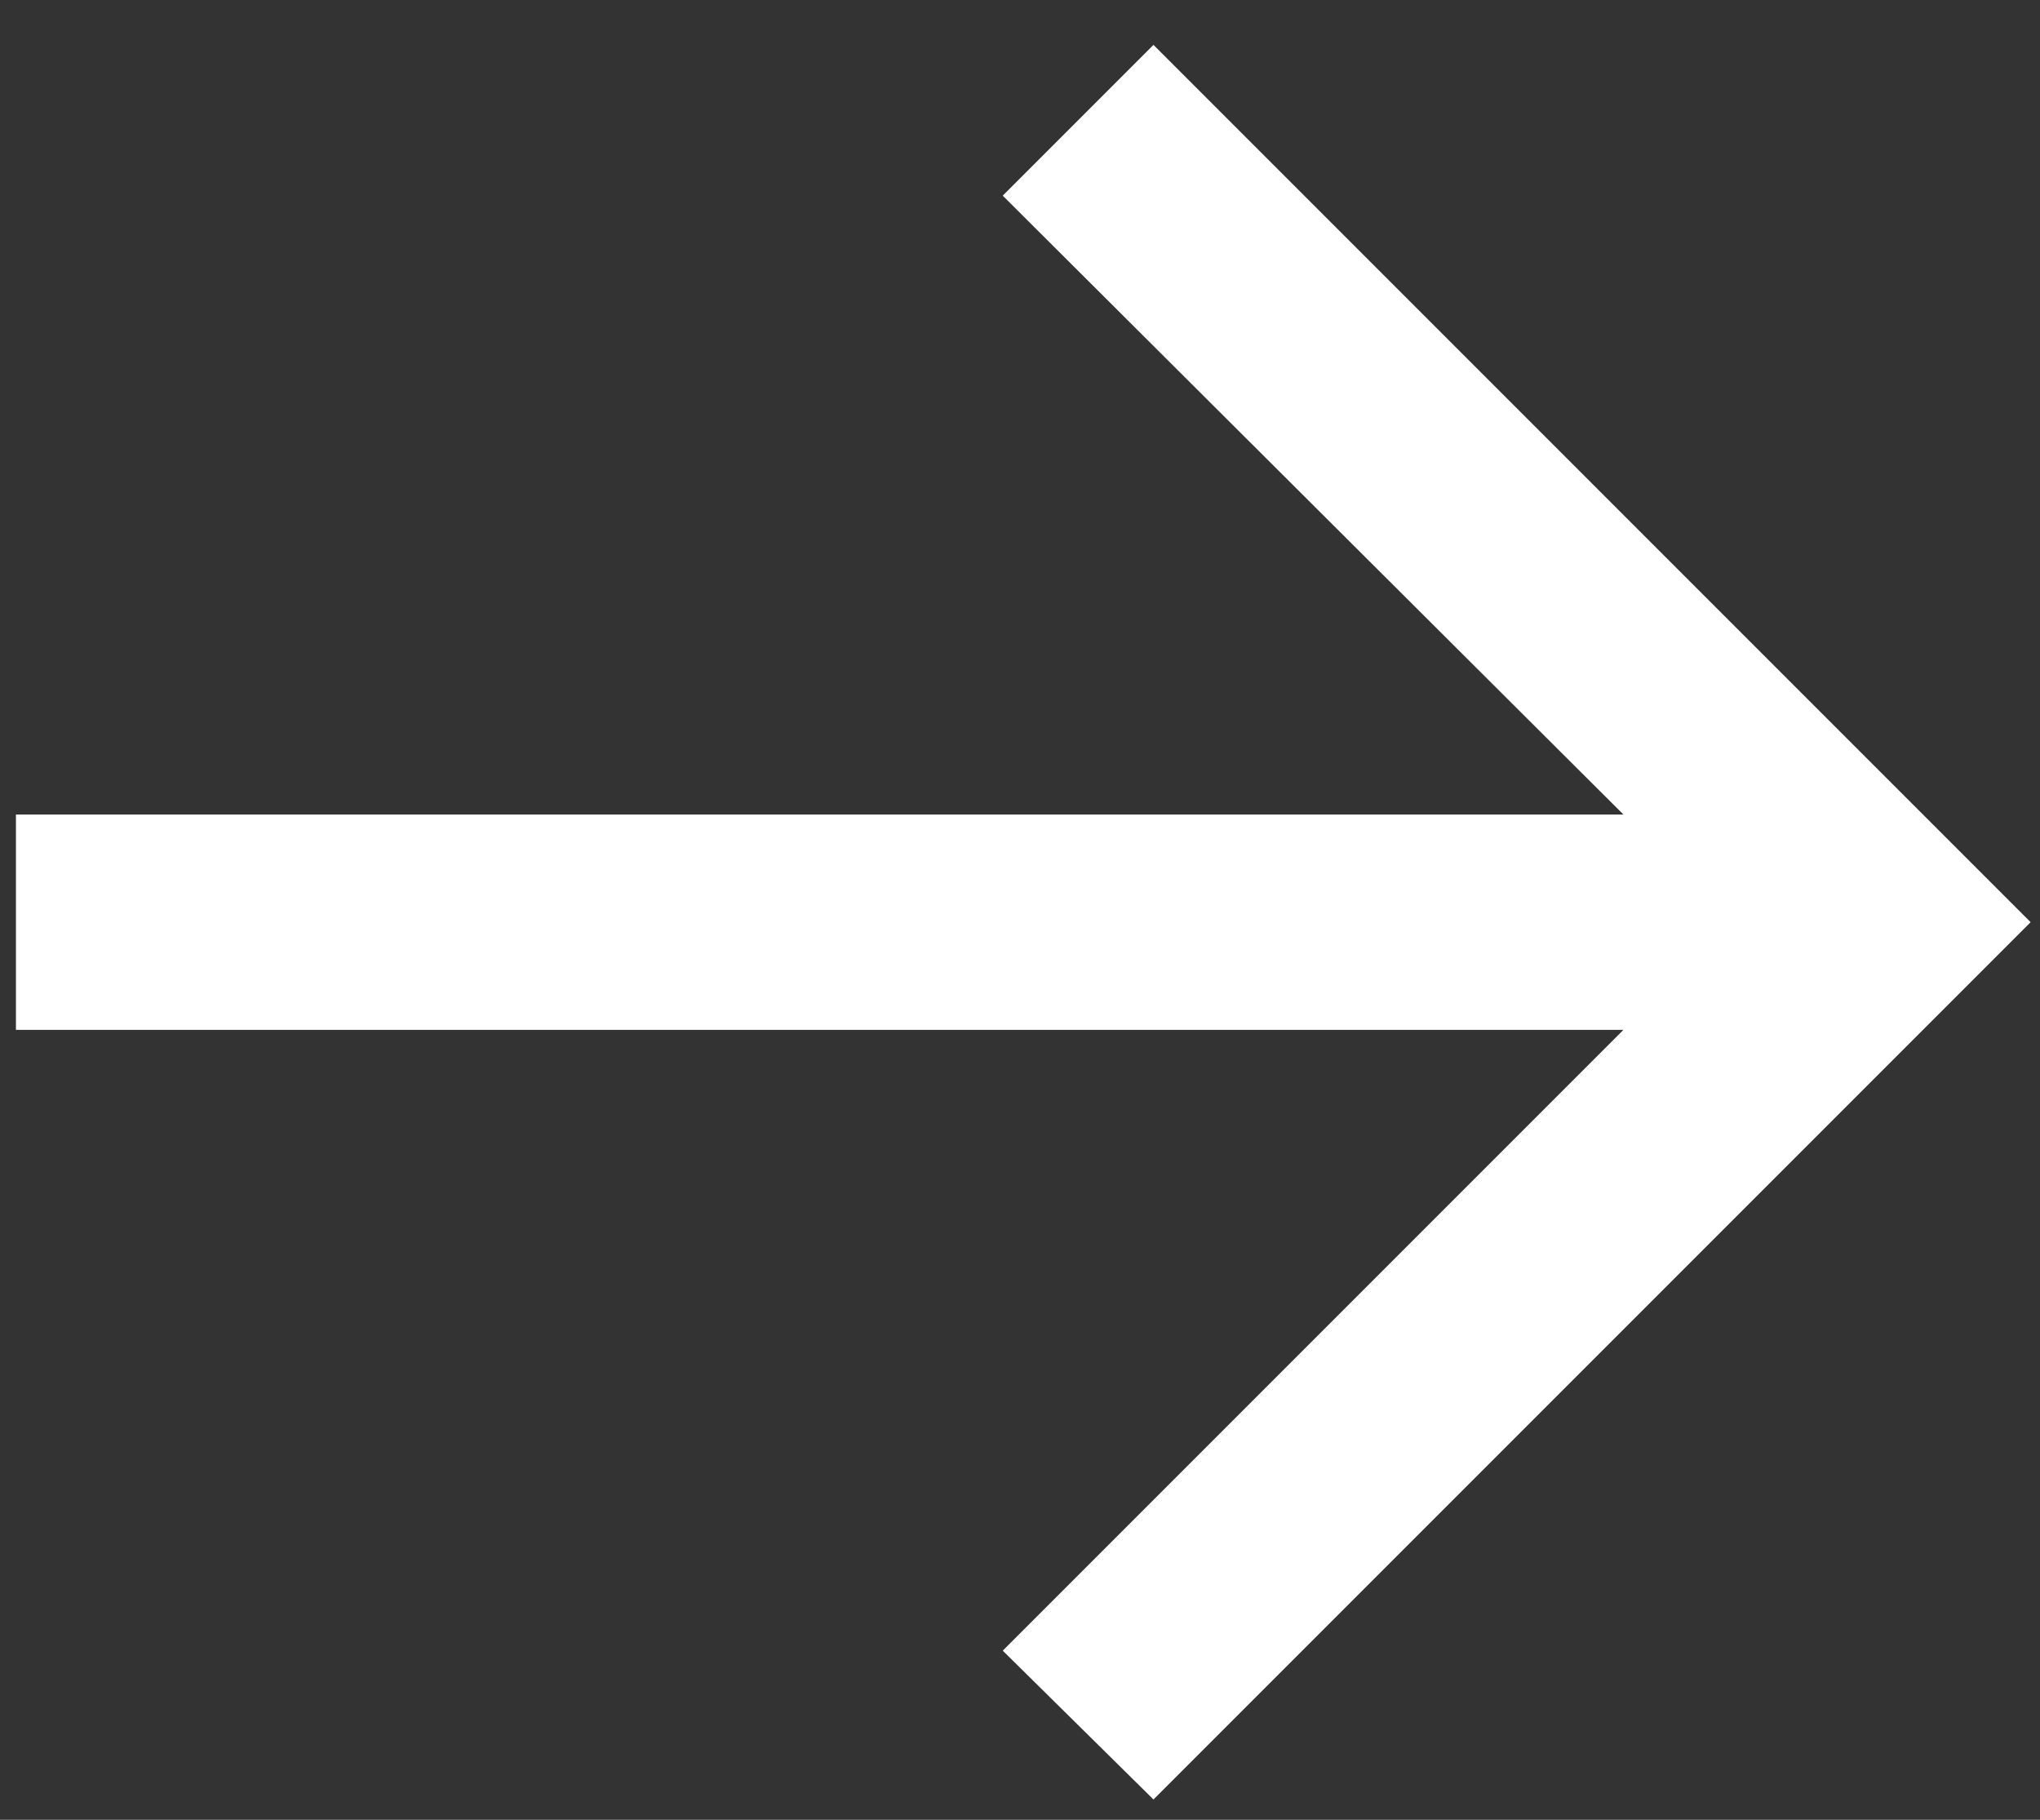 <svg width="37" height="33" viewBox="0 0 37 33" fill="none" xmlns="http://www.w3.org/2000/svg">
<rect x="0" y="0" width="37" height="33" fill="#333333" stroke="none"/>
<path d="M20.921 32.632L18.187 29.933L29.444 18.676H0.289V14.77H29.444L18.187 3.548L20.921 0.814L36.83 16.723L20.921 32.632Z" fill="#fff"/>
</svg>
